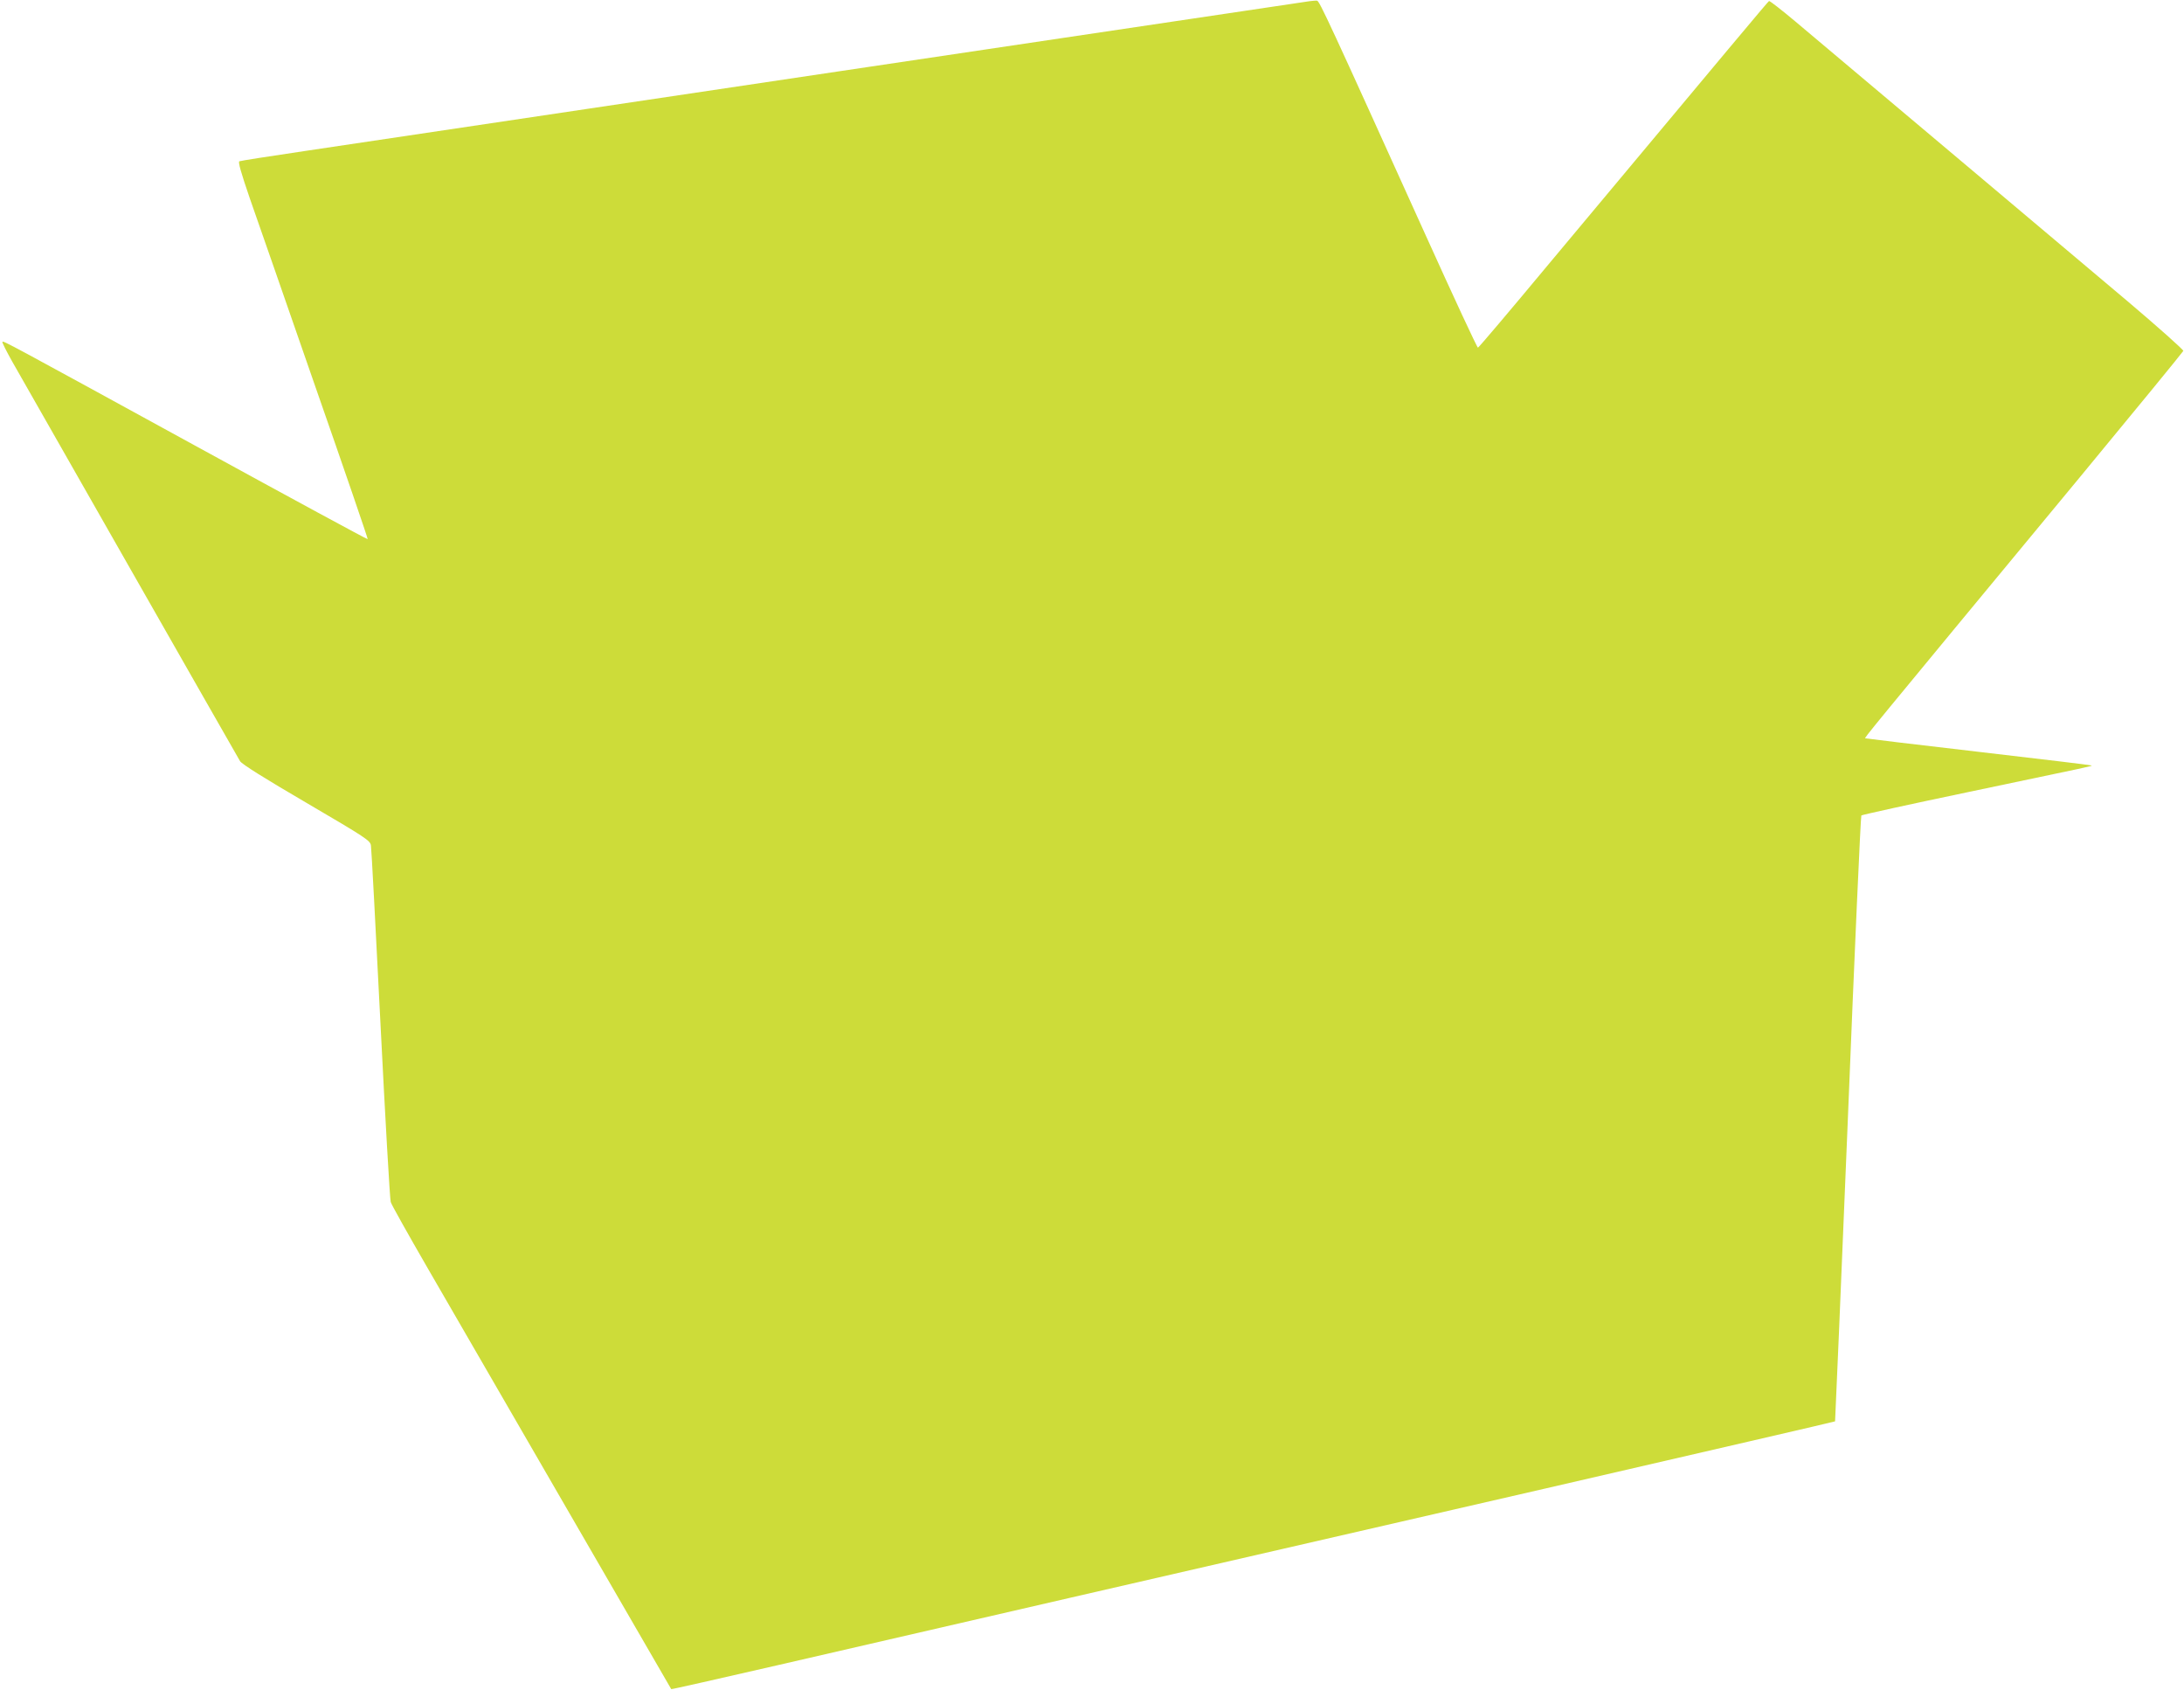 <?xml version="1.0" standalone="no"?>
<!DOCTYPE svg PUBLIC "-//W3C//DTD SVG 20010904//EN"
 "http://www.w3.org/TR/2001/REC-SVG-20010904/DTD/svg10.dtd">
<svg version="1.0" xmlns="http://www.w3.org/2000/svg"
 width="1280pt" height="990pt" viewBox="0 0 1280 990"
 preserveAspectRatio="xMidYMid meet">
<g transform="translate(0,990) scale(0.1,-0.1)"
fill="#cddc39" stroke="none">
<path d="M7675 9893 c-67 -10 -5297 -789 -5890 -878 -203 -30 -376 -57 -382
-60 -9 -3 10 -68 61 -217 41 -117 214 -613 384 -1103 171 -489 309 -892 307
-894 -3 -2 -451 241 -997 540 -1125 616 -1138 623 -1144 616 -3 -2 24 -56 59
-118 58 -102 1298 -2278 1334 -2339 10 -17 144 -101 389 -244 350 -205 374
-221 378 -250 3 -17 28 -488 56 -1046 28 -558 55 -1027 60 -1043 4 -15 103
-191 218 -390 115 -199 483 -834 817 -1412 334 -577 608 -1051 609 -1052 1 -2
283 62 627 141 343 79 1115 257 1714 395 600 138 1852 426 2784 640 931 215
1695 391 1696 393 1 2 35 800 75 1773 39 974 75 1773 79 1777 4 4 286 66 626
137 744 156 727 152 723 156 -2 2 -300 38 -663 80 -363 42 -661 78 -663 79 -4
5 -27 -22 1261 1534 329 398 600 729 603 736 2 6 -145 137 -328 292 -280 236
-1441 1214 -1948 1640 -80 67 -148 120 -152 118 -7 -4 -204 -240 -1301 -1553
-218 -262 -400 -477 -405 -478 -4 -2 -142 295 -307 660 -565 1249 -622 1372
-636 1373 -8 1 -27 -1 -44 -3z"/>
</g>
</svg>
